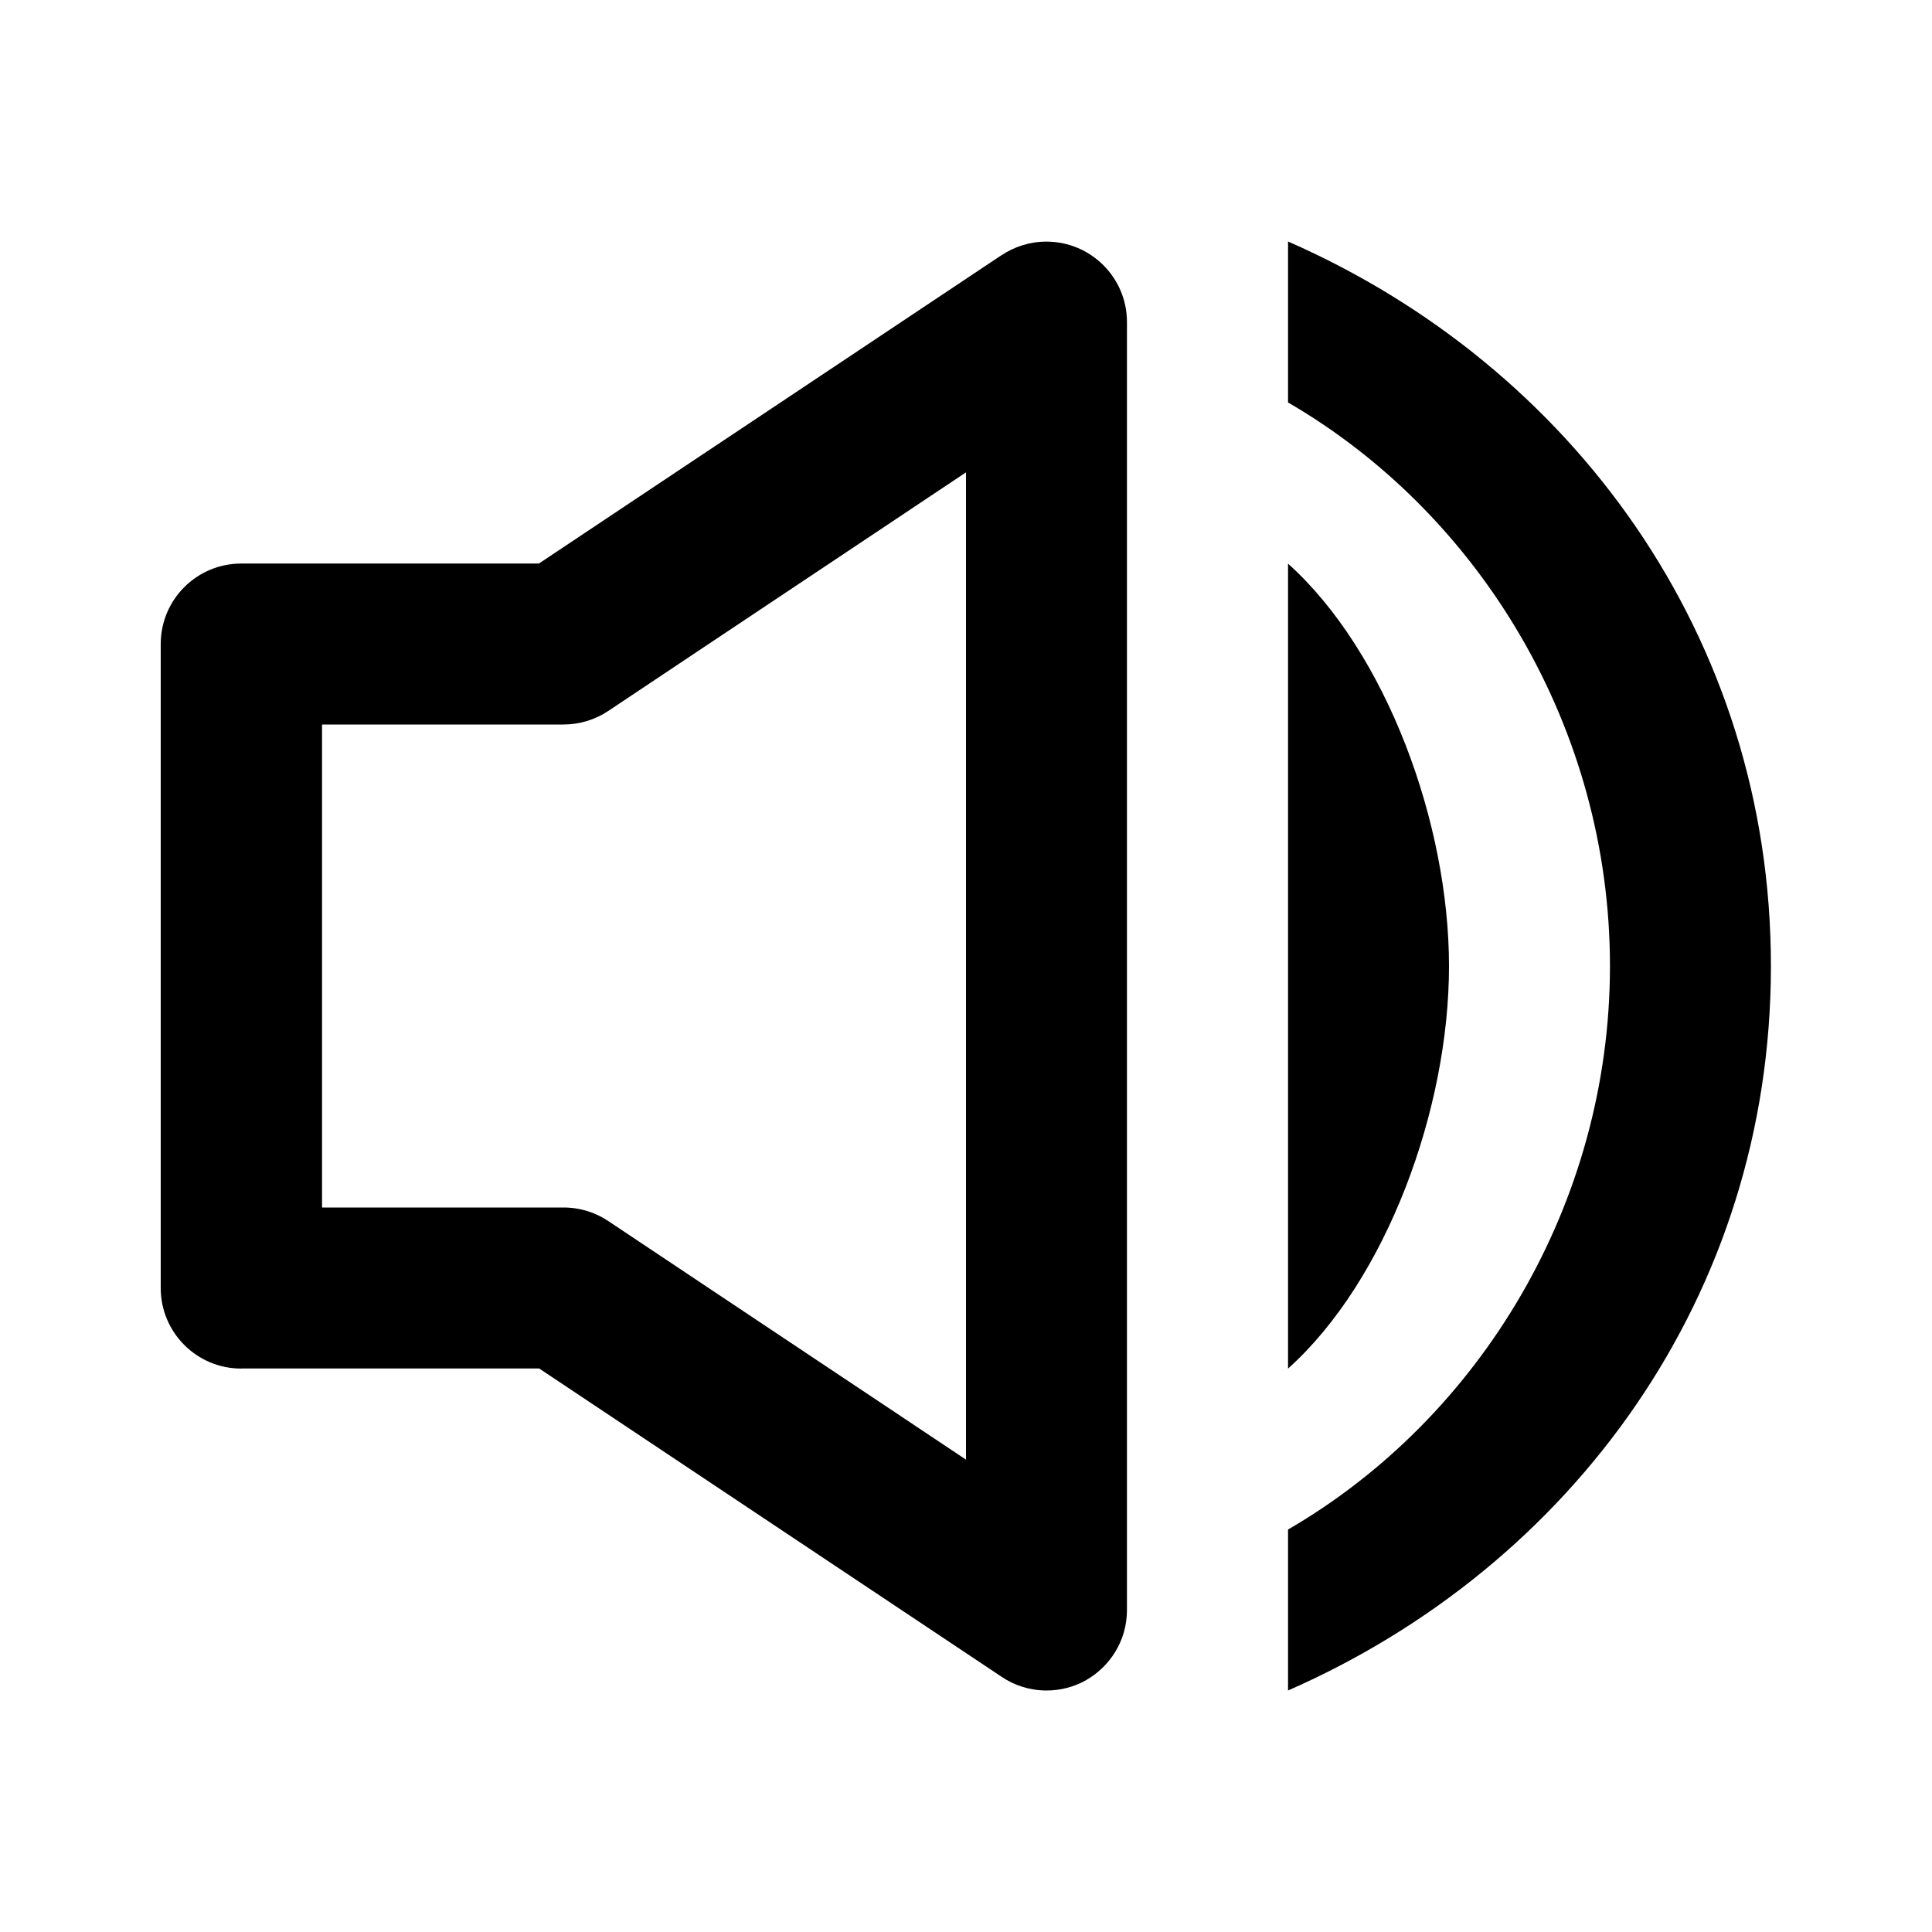 <!-- Generated by IcoMoon.io -->
<svg version="1.1" xmlns="http://www.w3.org/2000/svg" width="16" height="16" viewBox="0 0 16 16">
<title>bx-volume-full</title>
<path d="M2 11.333h2.465l3.832 2.555c0.104 0.070 0.232 0.112 0.37 0.112 0.115 0 0.223-0.029 0.318-0.080l-0.004 0.002c0.211-0.115 0.352-0.335 0.352-0.588 0-0 0-0 0-0v0-10.667c-0-0.368-0.299-0.666-0.667-0.666-0.138 0-0.266 0.042-0.372 0.113l0.002-0.002-3.833 2.555h-2.465c-0.368 0-0.667 0.298-0.667 0.667v0 5.333c0 0.368 0.298 0.667 0.667 0.667v0zM2.667 6h2c0.131 0 0.261-0.039 0.37-0.112l2.963-1.976v8.176l-2.963-1.976c-0.104-0.070-0.232-0.112-0.37-0.112h-2v-4zM10.667 14c2.351-1.031 3.999-3.273 3.999-6s-1.648-4.969-3.999-6v1.333c1.591 0.924 2.666 2.698 2.666 4.667s-1.075 3.743-2.666 4.667v1.333z"></path>
<path d="M10.667 4.667v6.667c0.817-0.733 1.333-2.153 1.333-3.333s-0.517-2.6-1.333-3.333z"></path>
</svg>
